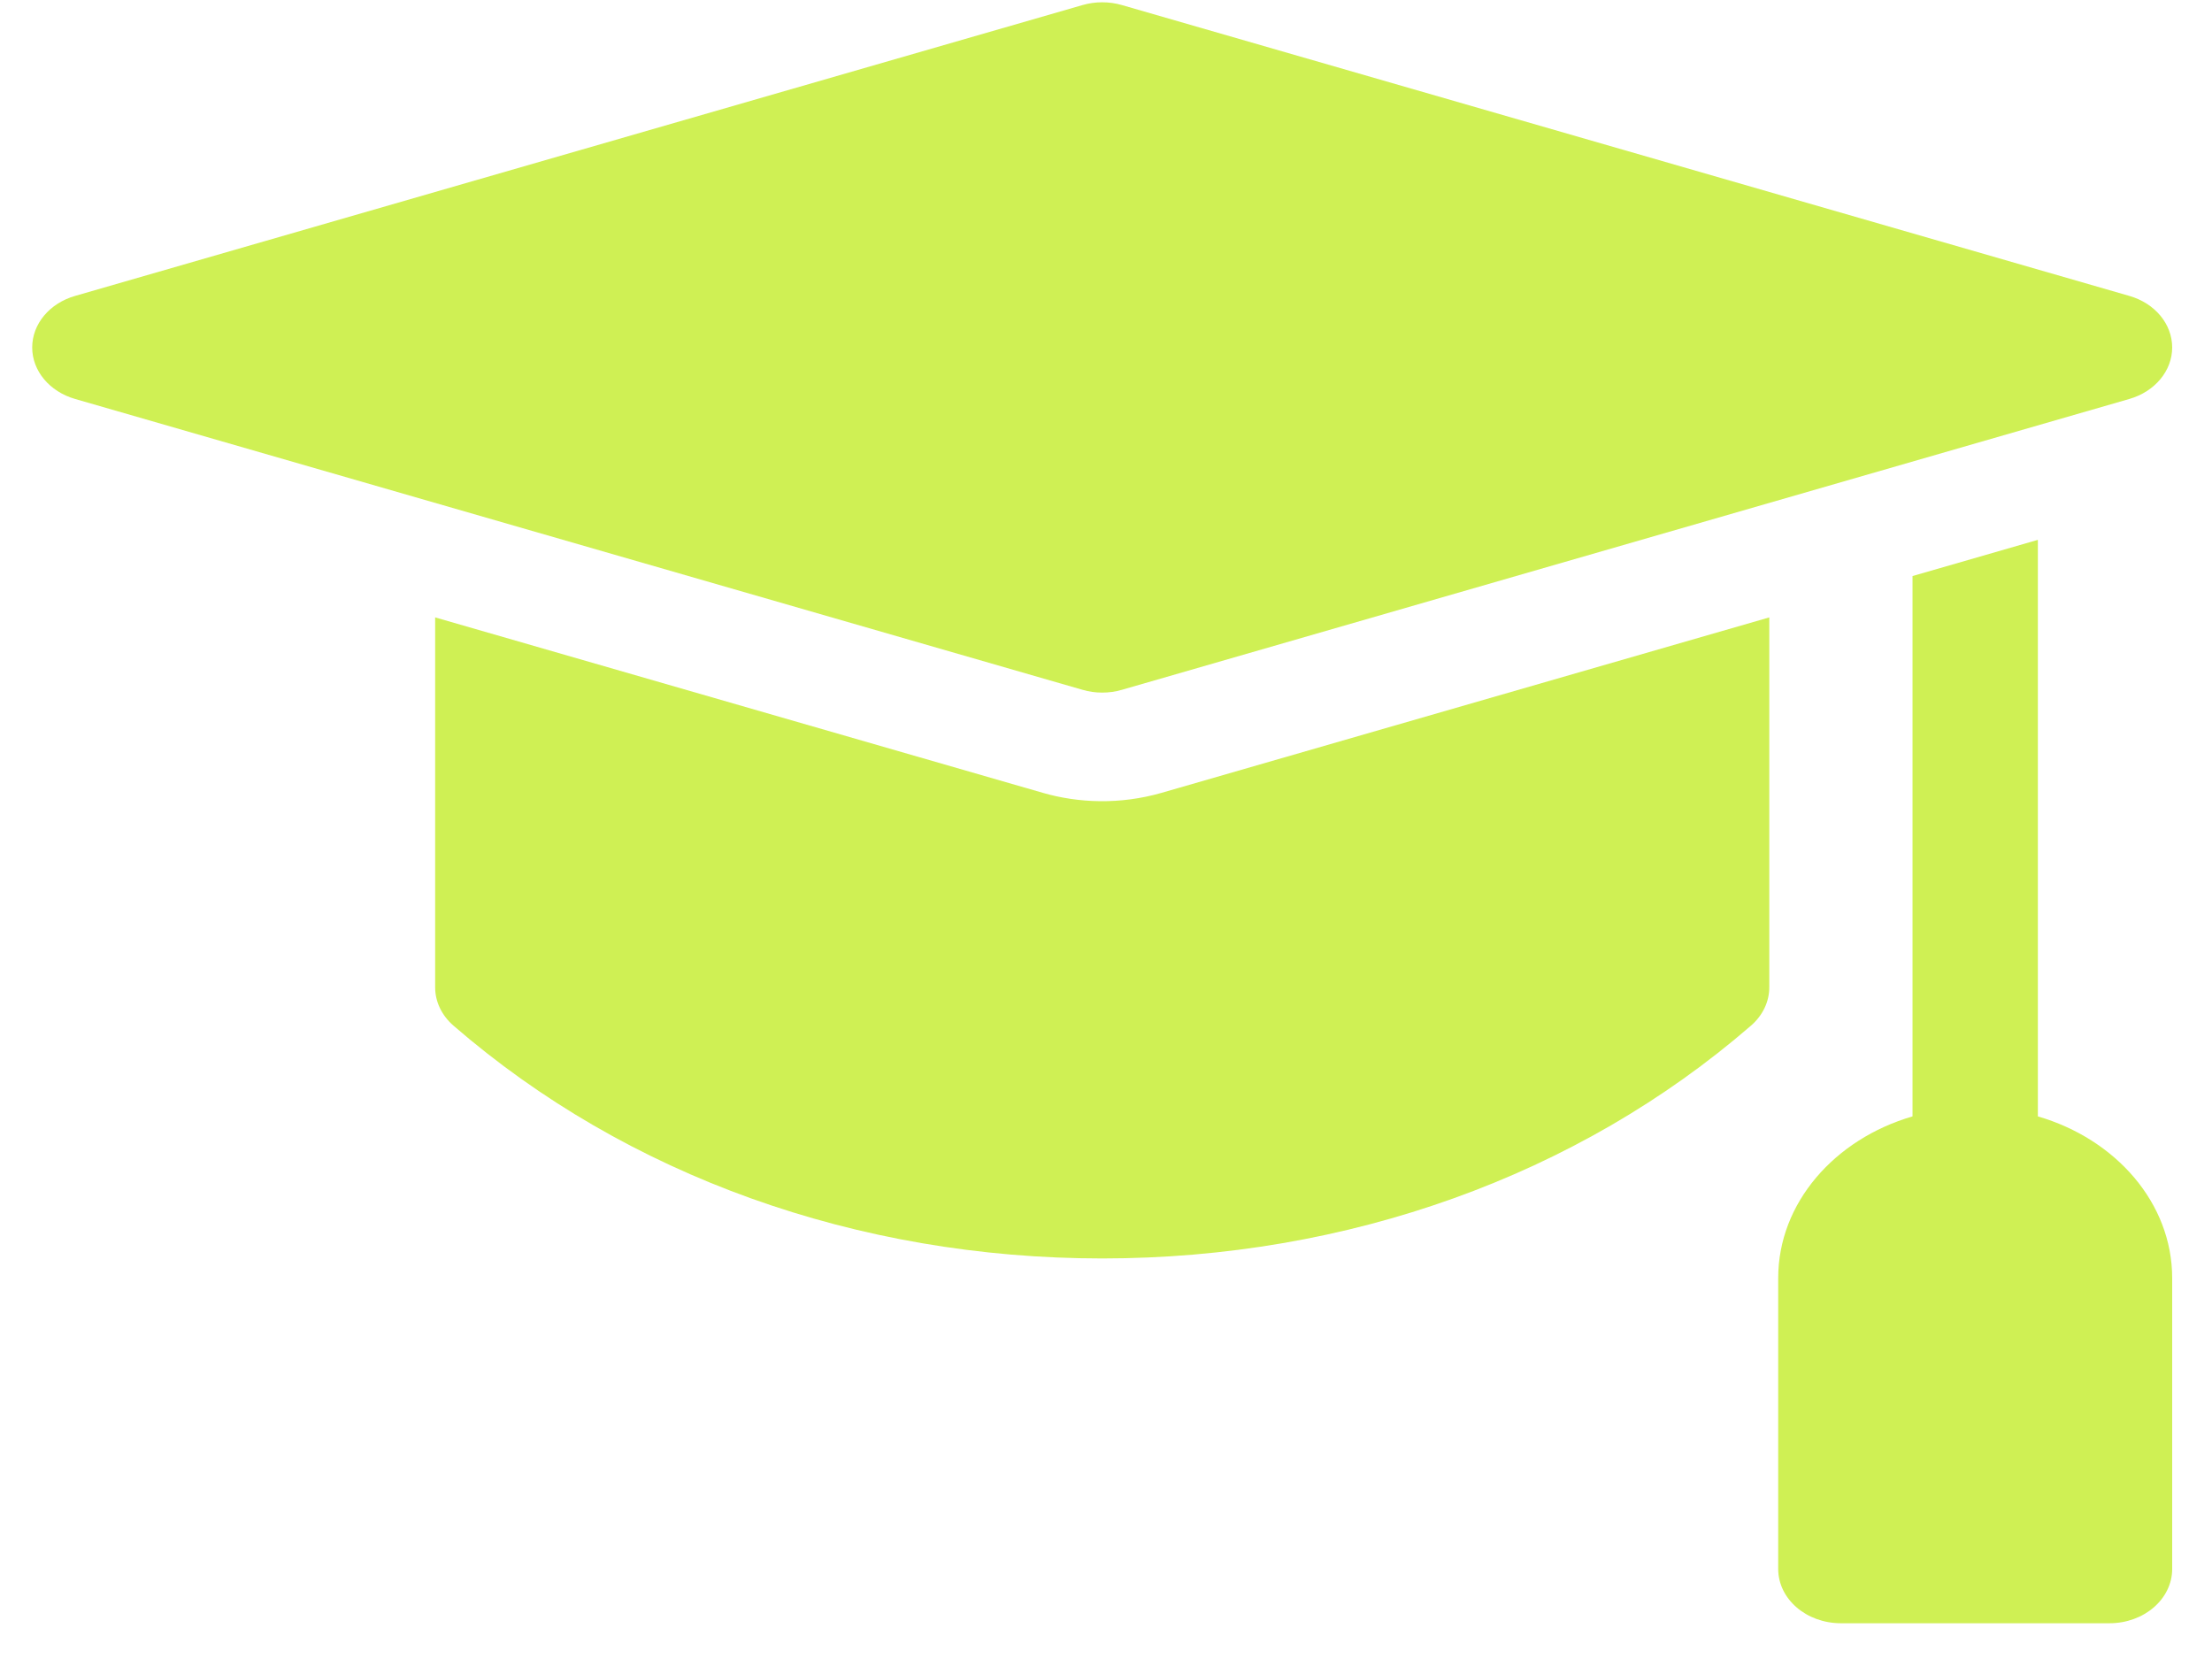 <svg width="36" height="27" viewBox="0 0 36 27" fill="none" xmlns="http://www.w3.org/2000/svg">
<path d="M33.166 18.169V8.786L31.126 9.375V18.169C29.857 18.539 28.94 19.579 28.94 20.801V25.534C28.94 26.023 29.397 26.418 29.96 26.418H34.332C34.895 26.418 35.352 26.023 35.352 25.534V20.801C35.352 19.579 34.435 18.539 33.166 18.169Z" fill="#CFF054"/>
<path d="M16.971 12.903L7.082 10.048V16.068C7.082 16.302 7.189 16.527 7.381 16.693C10.201 19.136 13.951 20.481 17.939 20.481C21.927 20.481 25.676 19.136 28.496 16.693C28.688 16.527 28.795 16.302 28.795 16.068V10.048L18.906 12.903C18.23 13.098 17.55 13.071 16.971 12.903Z" fill="#CFF054"/>
<path d="M17.938 11.272C18.047 11.272 18.156 11.257 18.261 11.226L34.655 6.493C35.071 6.373 35.352 6.035 35.352 5.655C35.352 5.274 35.072 4.936 34.655 4.816L18.261 0.083C18.052 0.022 17.825 0.022 17.616 0.083L1.222 4.816C0.805 4.936 0.524 5.274 0.524 5.655C0.524 6.035 0.805 6.373 1.222 6.493L17.616 11.226C17.721 11.257 17.829 11.272 17.938 11.272Z" fill="#CFF054"/>
</svg>
